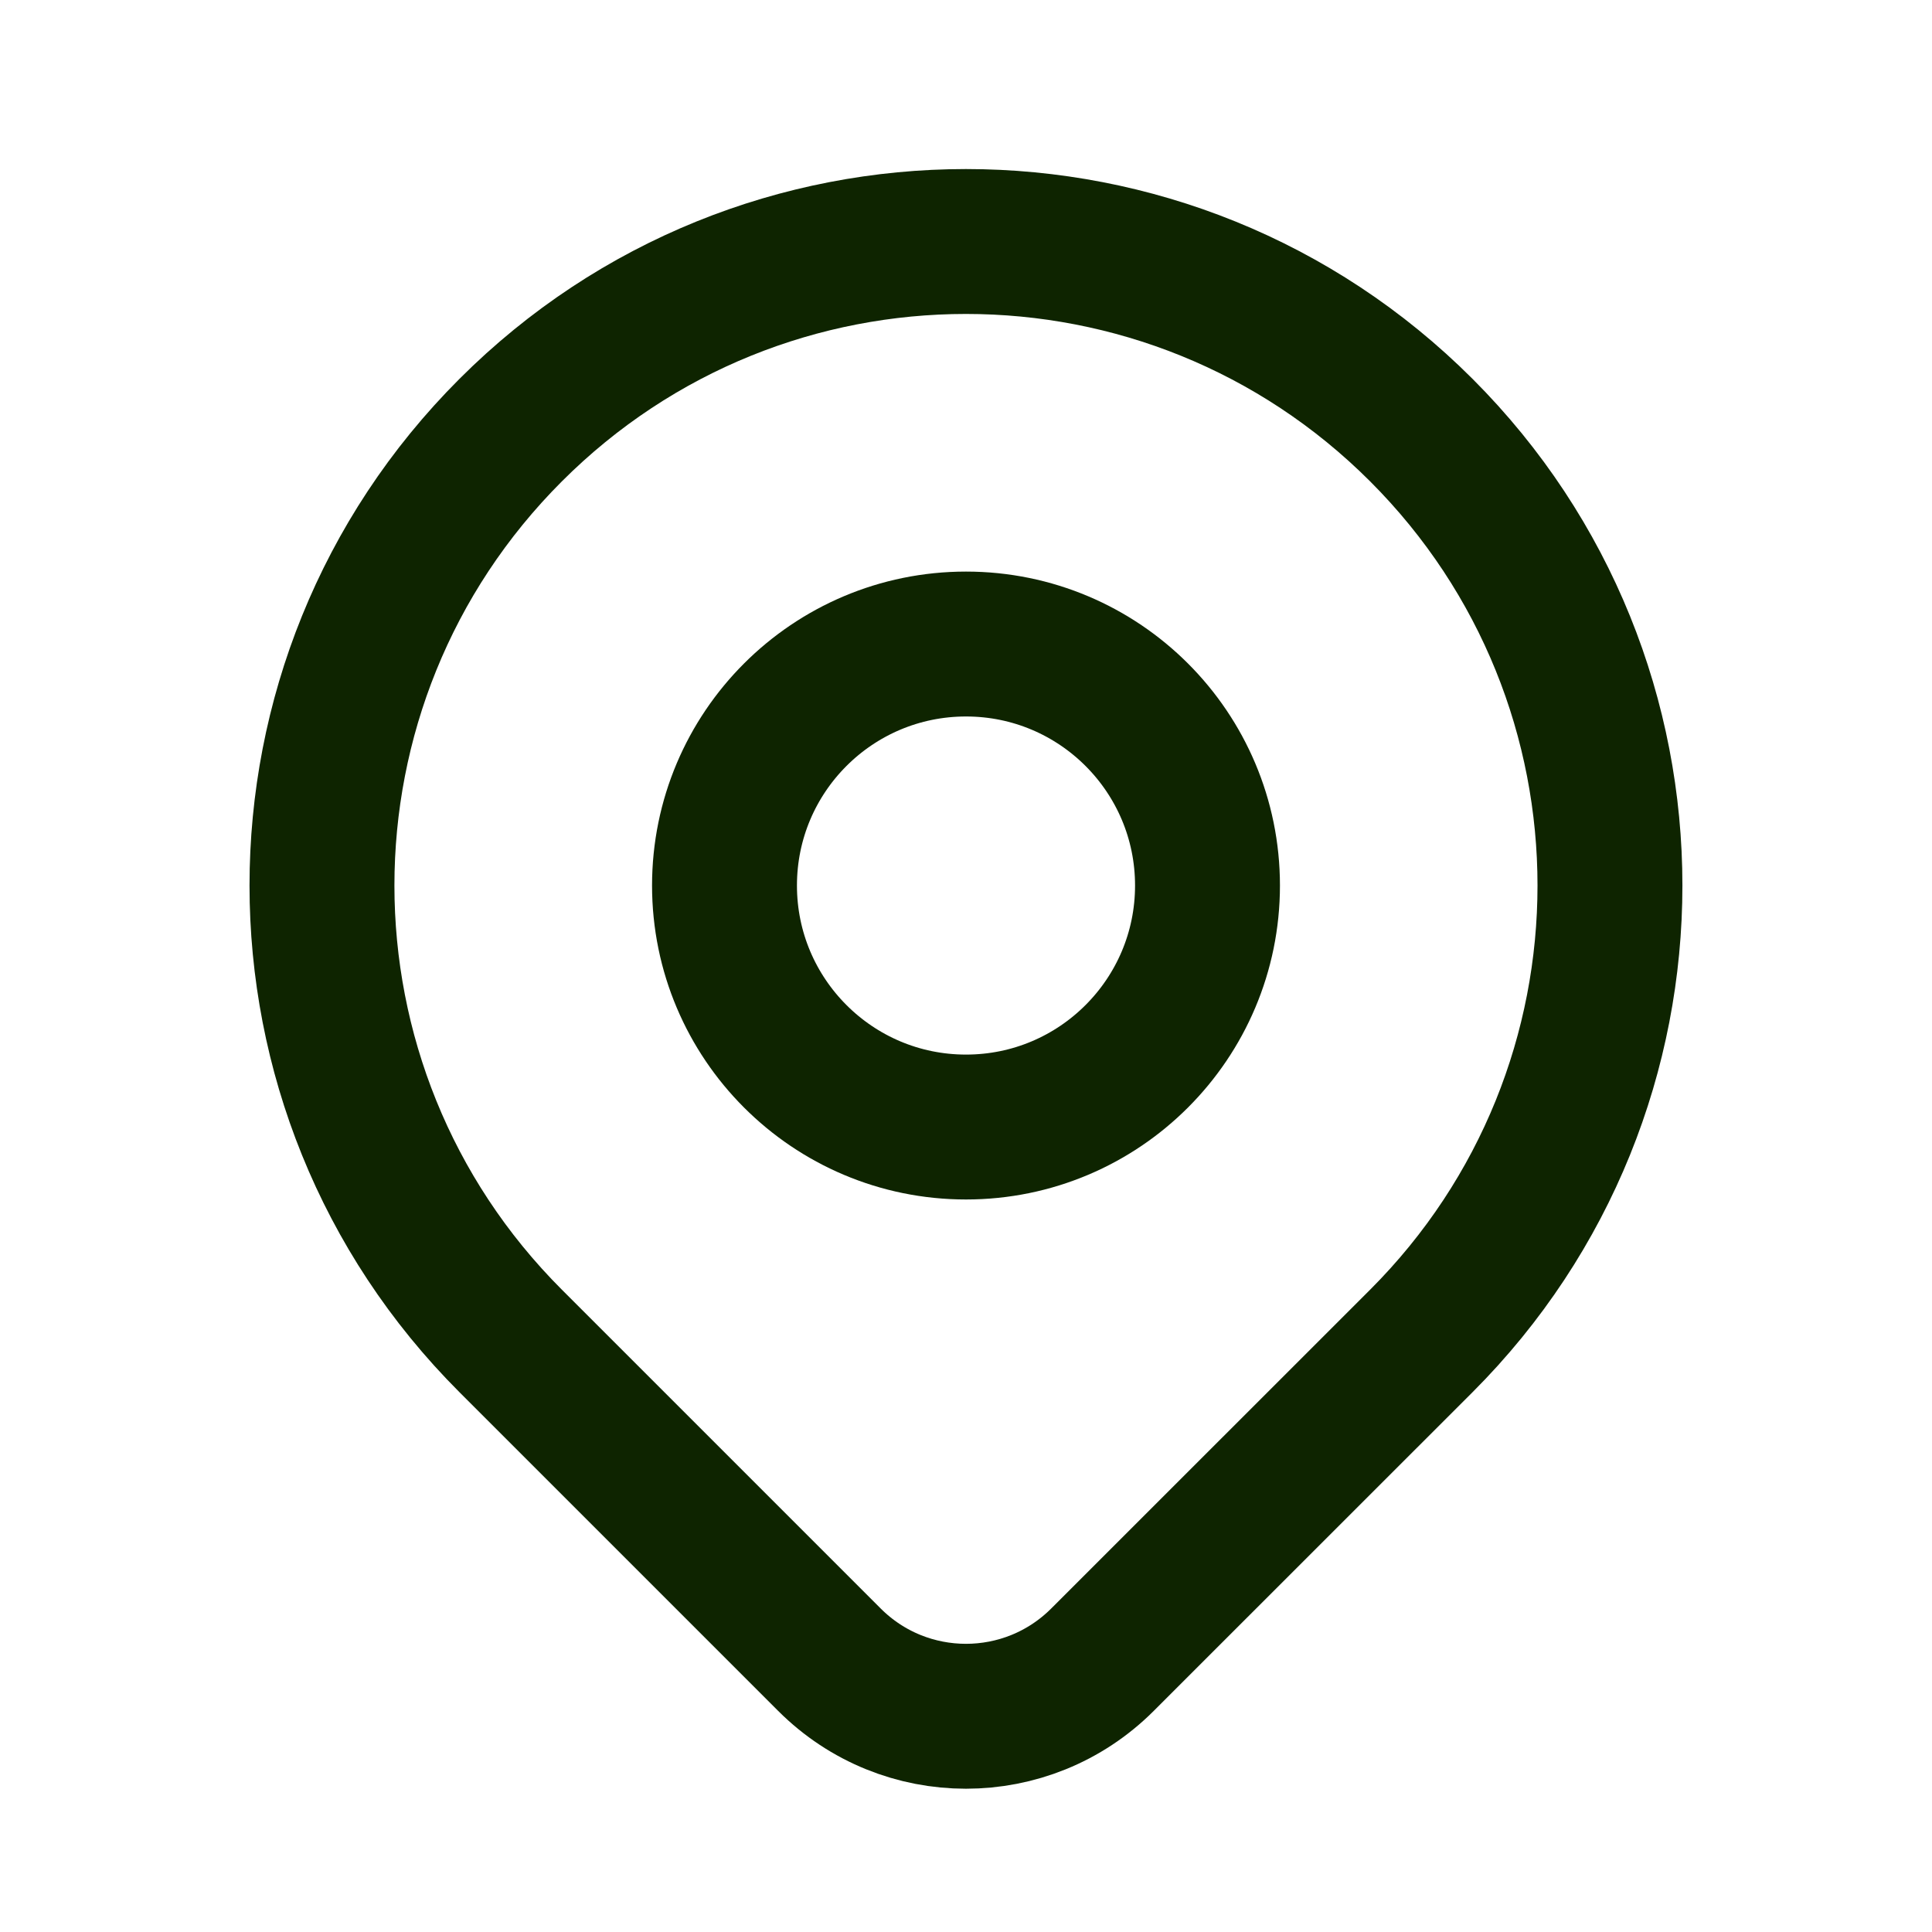 <svg xmlns="http://www.w3.org/2000/svg" fill="none" viewBox="0 0 20 20" height="20" width="20">
<g clip-path="url(#clip0_2039_1482)">
<g clip-path="url(#clip1_2039_1482)">
<path stroke-linejoin="round" stroke-linecap="round" stroke-width="1.5" stroke="#0E2400" d="M14.714 13.881C13.986 14.608 12.519 16.076 11.413 17.181C10.632 17.962 9.367 17.962 8.586 17.181C7.501 16.096 6.06 14.655 5.286 13.881C2.682 11.277 2.682 7.056 5.286 4.453C7.889 1.849 12.11 1.849 14.714 4.453C17.317 7.056 17.317 11.277 14.714 13.881Z"></path>
<path stroke-linejoin="round" stroke-linecap="round" stroke-width="1.5" stroke="#0E2400" d="M12.5 9.167C12.5 10.547 11.381 11.667 10 11.667C8.619 11.667 7.5 10.547 7.5 9.167C7.5 7.786 8.619 6.667 10 6.667C11.381 6.667 12.5 7.786 12.5 9.167Z"></path>
</g>
</g>
<defs>
<clipPath id="clip0_2039_1482">
<rect fill="white" height="20" width="20"></rect>
</clipPath>
<clipPath id="clip1_2039_1482">
<rect fill="white" height="20" width="20"></rect>
</clipPath>
</defs>
</svg>
